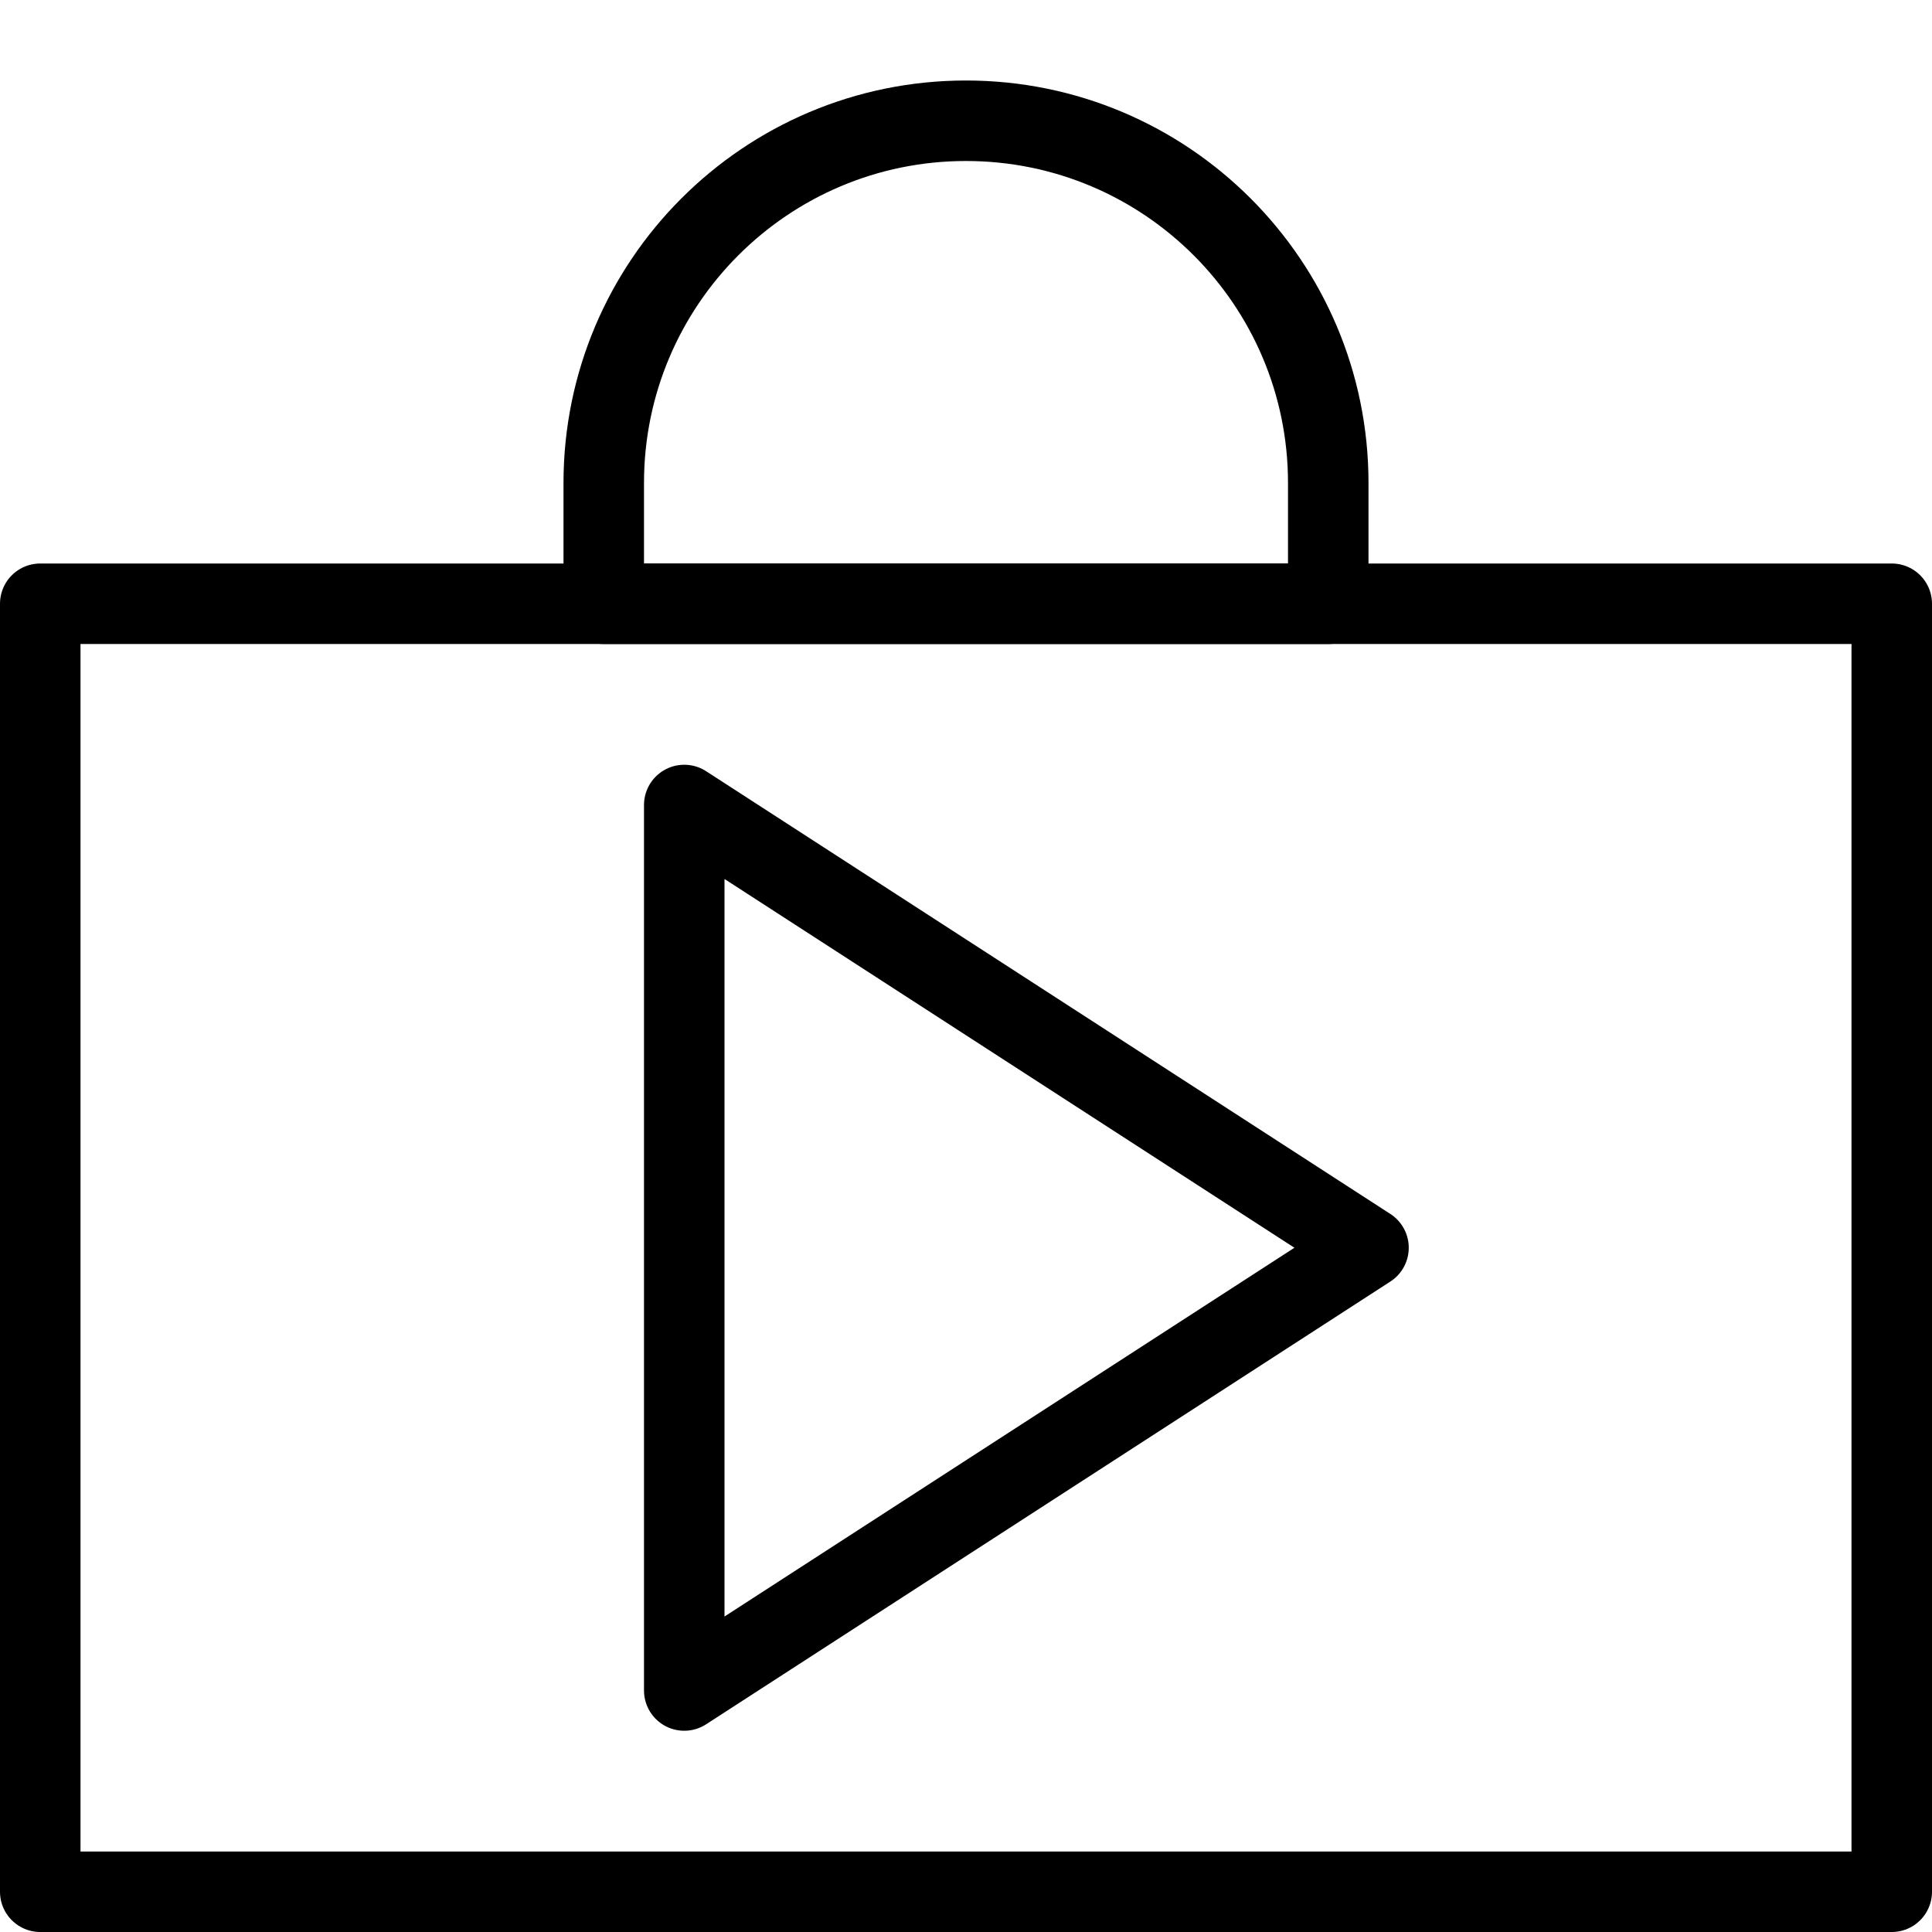 <?xml version="1.0" encoding="utf-8"?>
<!-- Generator: Adobe Illustrator 16.0.3, SVG Export Plug-In . SVG Version: 6.00 Build 0)  -->
<!DOCTYPE svg PUBLIC "-//W3C//DTD SVG 1.1//EN" "http://www.w3.org/Graphics/SVG/1.1/DTD/svg11.dtd">
<svg version="1.1" xmlns="http://www.w3.org/2000/svg" xmlns:xlink="http://www.w3.org/1999/xlink" x="0px" y="0px" width="24px"
	 height="24px" viewBox="0 0 24 24" enable-background="new 0 0 24 24" xml:space="preserve">
<g id="Outline_Icons">
	<g>
		
			<rect x="0.5" y="7.5" fill="none" stroke="#000000" stroke-linecap="round" stroke-linejoin="round" stroke-miterlimit="10" width="23" height="16"/>
		<path fill="none" stroke="#000000" stroke-linecap="round" stroke-linejoin="round" stroke-miterlimit="10" d="M16.5,6
			c0-2.485-2.015-4.5-4.5-4.5S7.5,3.515,7.5,6v1.5h9V6z"/>
		<polygon fill="none" stroke="#000000" stroke-linecap="round" stroke-linejoin="round" stroke-miterlimit="10" points="8.5,10 
			8.5,21 17,15.5 		"/>
	</g>
</g>
<g id="Invisible_Shape">
	<rect fill="none" width="24" height="24"/>
</g>
</svg>
